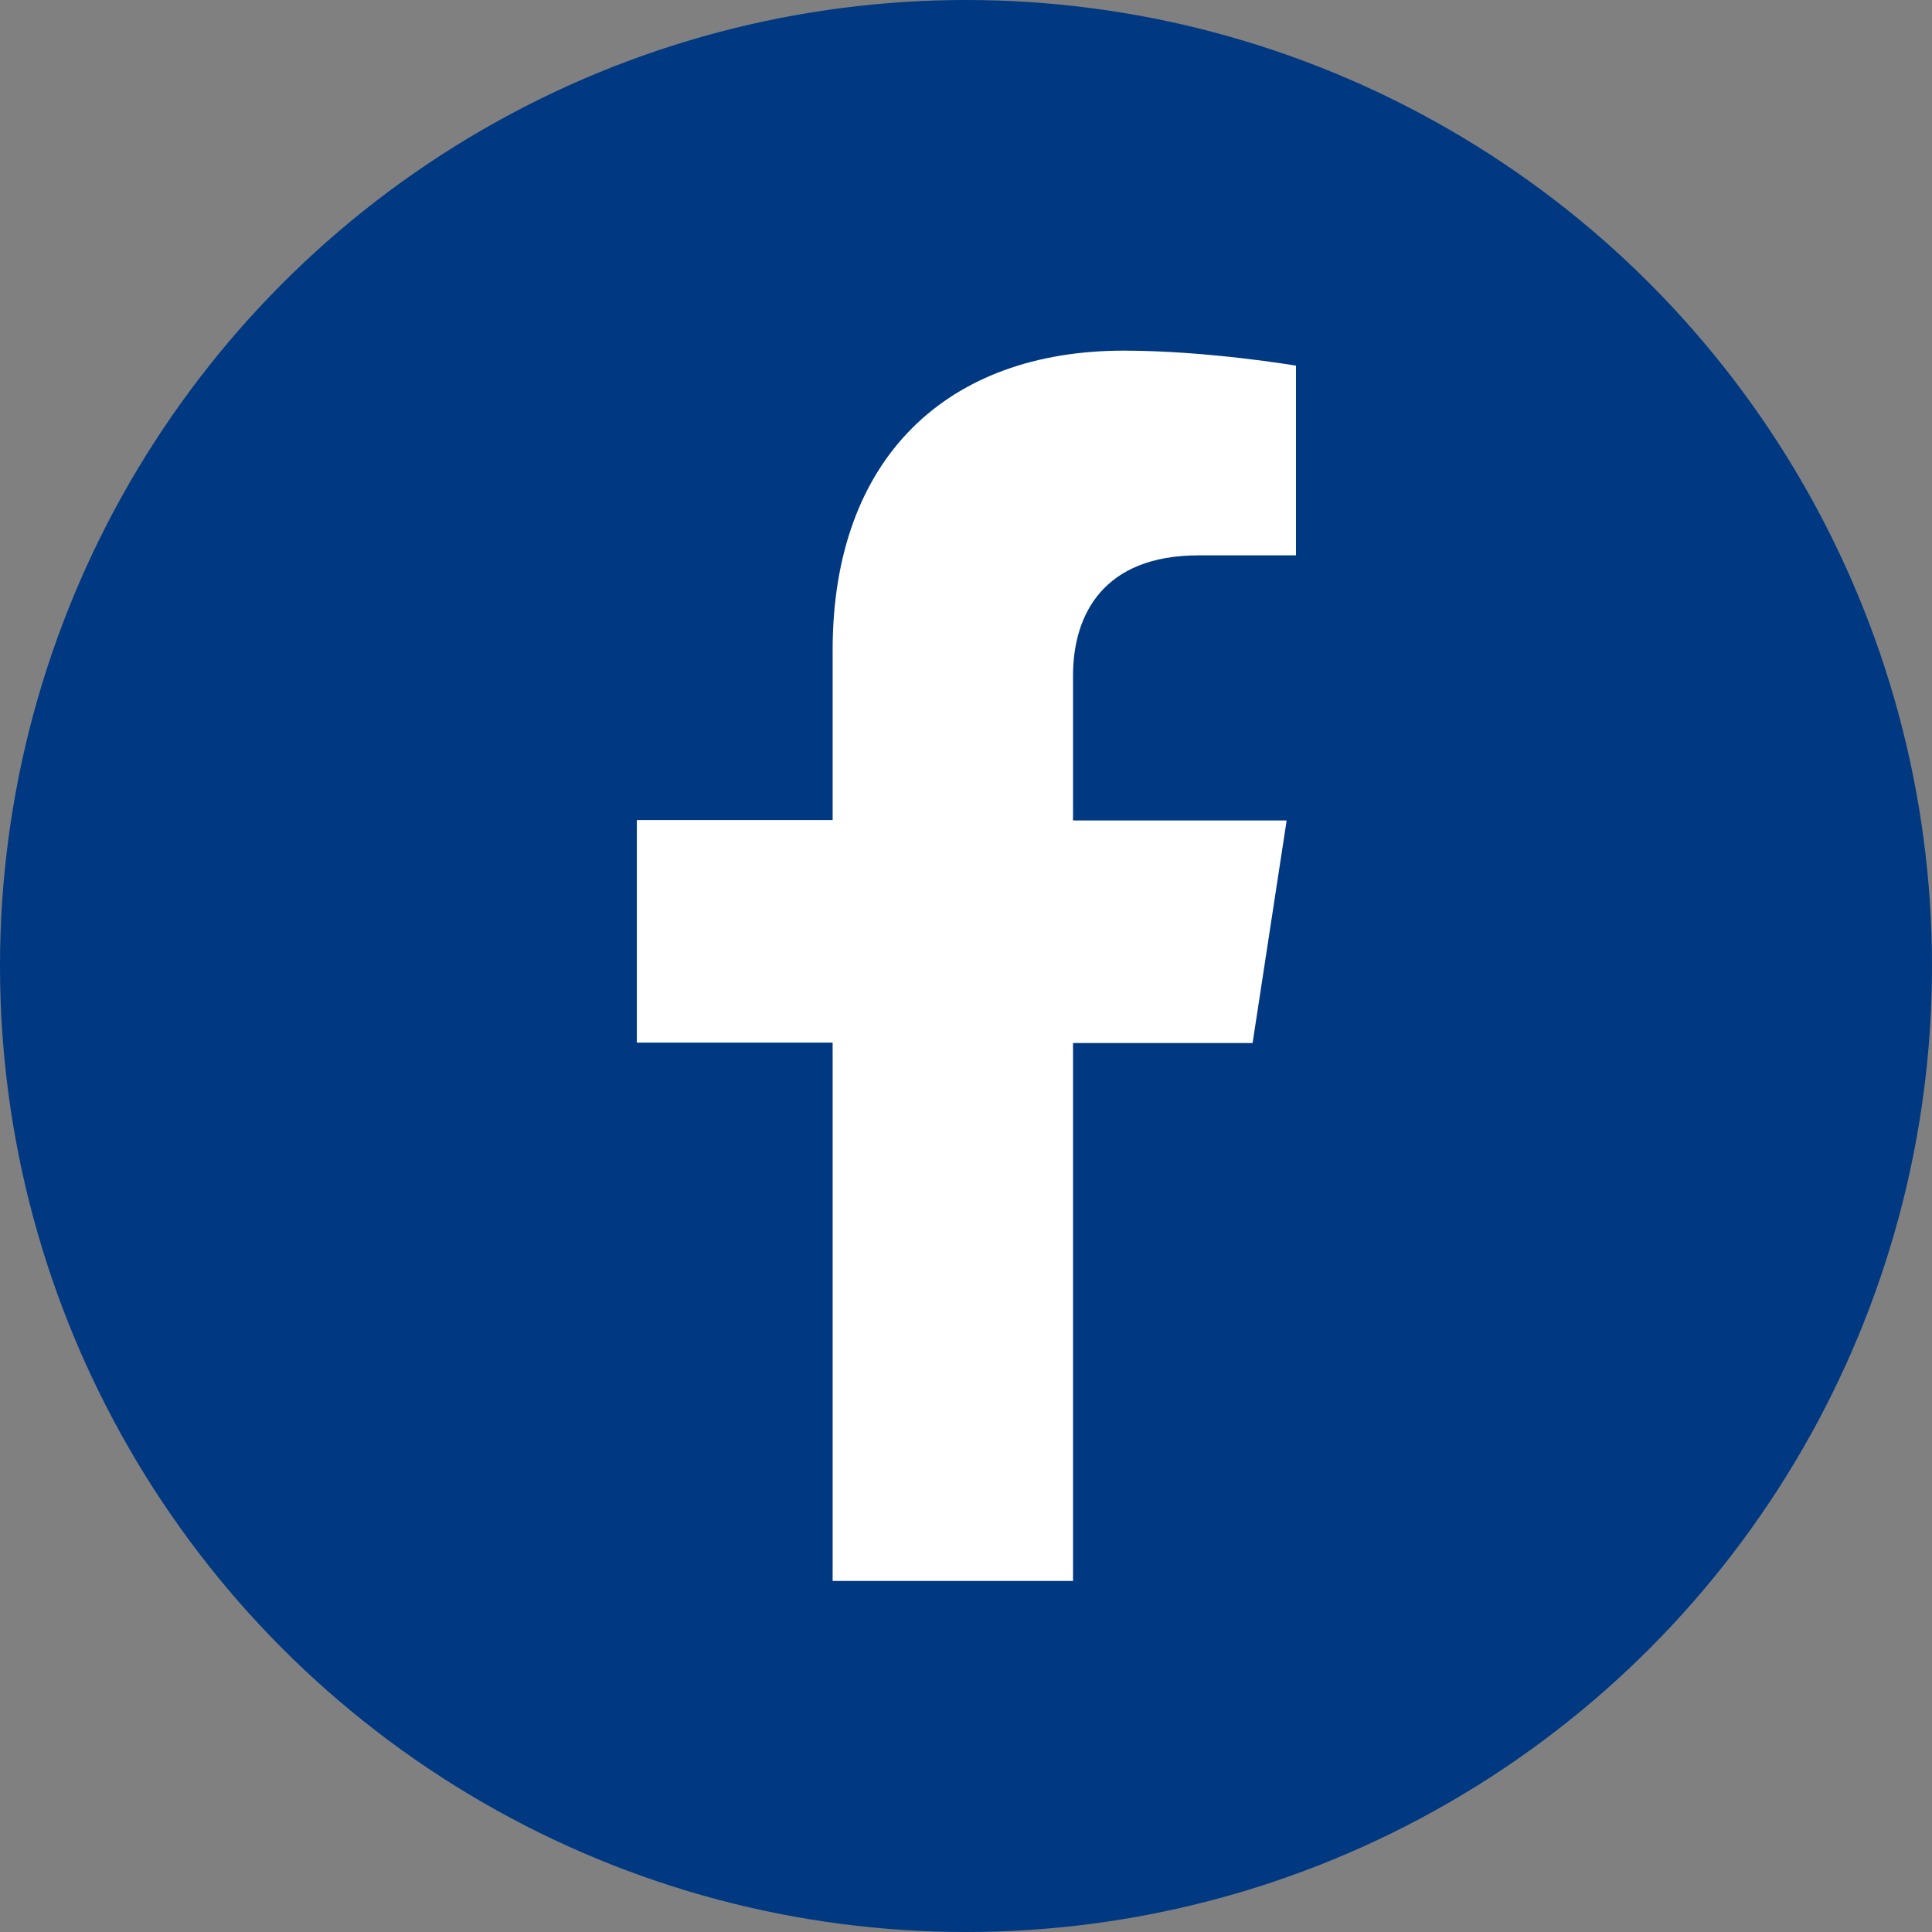 <?xml version="1.0" encoding="UTF-8"?>
<svg id="ELEMENTS" xmlns="http://www.w3.org/2000/svg" width="47.66" height="47.66" viewBox="0 0 47.66 47.66">
  <rect x="0" y="0" width="47.66" height="47.66" fill="#808080" stroke="none"/>
  <defs>
    <style>
      .cls-1 {
        fill: #fff;
      }

      .cls-2 {
        fill: #003882;
      }
    </style>
  </defs>
  <circle class="cls-2" cx="23.83" cy="23.83" r="23.83"/>
  <path class="cls-1" d="M26.47,39.01v-13.28h4.43l.84-5.49h-5.27v-3.57c0-1.5.74-2.97,3.1-2.97h2.4v-4.68s-2.18-.37-4.25-.37c-4.34,0-7.18,2.63-7.18,7.39v4.19h-4.83v5.49h4.83v13.28h5.94Z"/>
</svg>